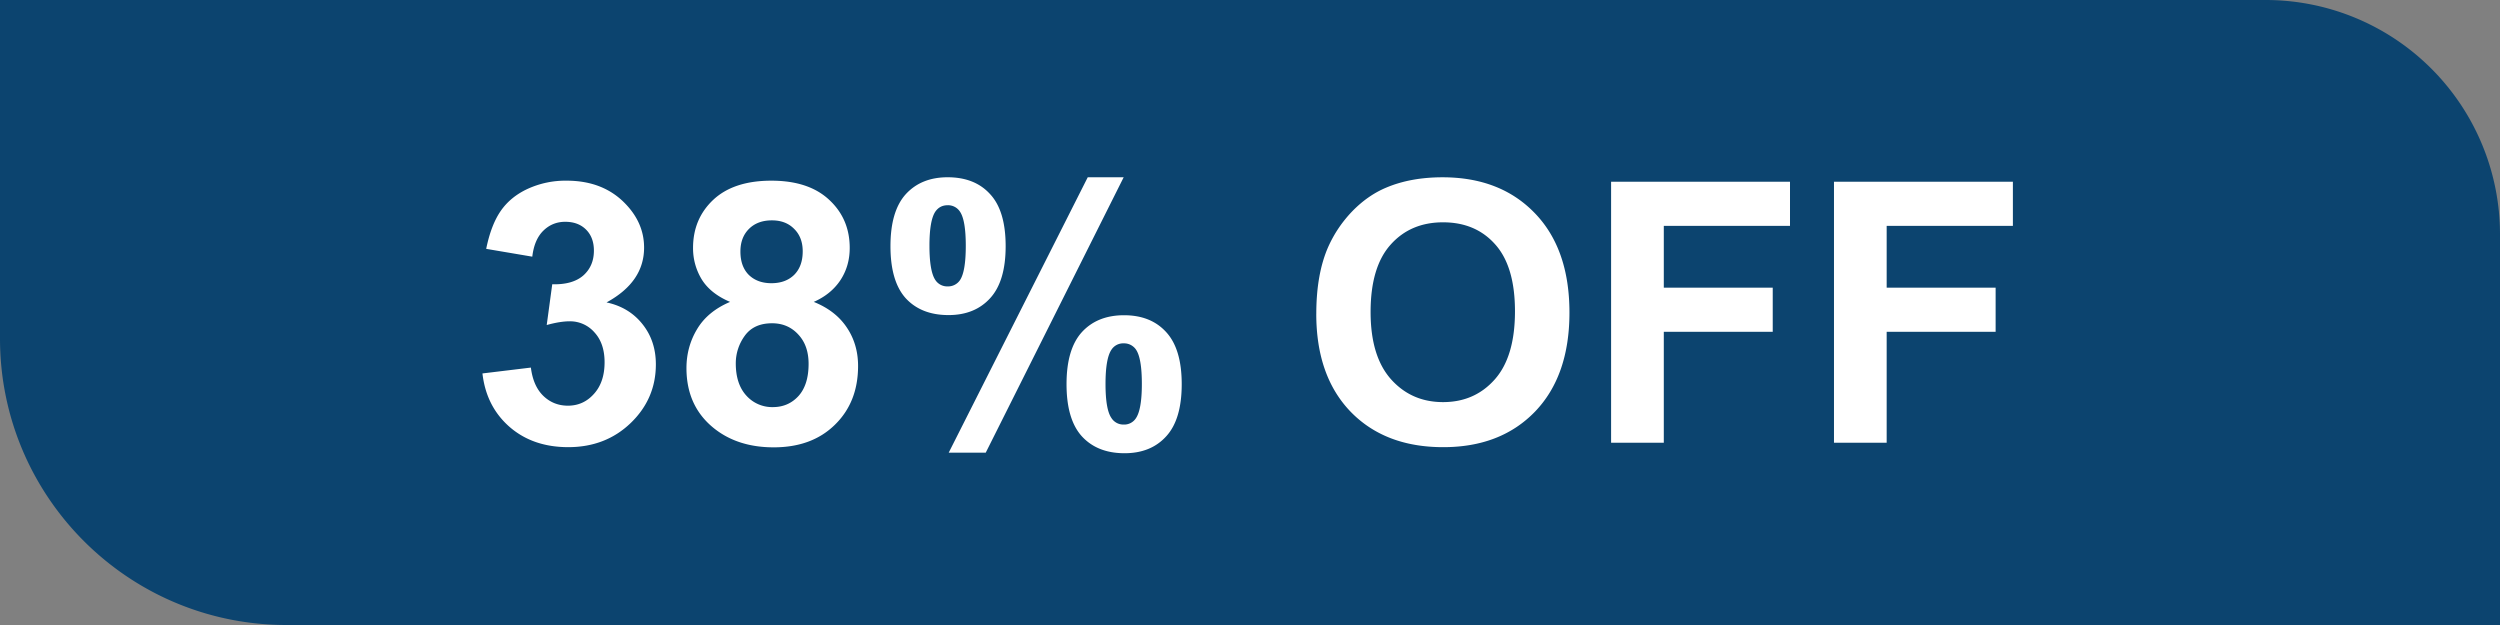 <svg xmlns="http://www.w3.org/2000/svg" width="96" height="24" fill="none"><rect width="100%" height="100%" fill="#808080" stroke="none"/><path fill="#0C446F" d="M0 0h87a9 9 0 0 1 9 9v15H11C4.925 24 0 19.075 0 13V0Z"/><path fill="#fff" d="M70.425 17V6.979h6.87v1.695h-4.847v2.372h4.184v1.695h-4.184V17h-2.023ZM61.866 17V6.979h6.87v1.695H63.89v2.372h4.183v1.695H63.89V17h-2.024ZM50.546 12.05c0-1.02.153-1.877.458-2.57.228-.51.538-.968.93-1.374.396-.405.829-.706 1.298-.902.625-.264 1.345-.396 2.16-.396 1.477 0 2.657.458 3.542 1.374.888.916 1.333 2.19 1.333 3.82 0 1.619-.44 2.886-1.32 3.802-.88.911-2.055 1.367-3.527 1.367-1.49 0-2.675-.454-3.555-1.36-.88-.912-1.32-2.165-1.32-3.76Zm2.085-.068c0 1.135.262 1.997.786 2.584.524.584 1.19.875 1.996.875.807 0 1.468-.289 1.983-.868.519-.583.779-1.456.779-2.618 0-1.148-.253-2.005-.759-2.57-.501-.565-1.169-.848-2.003-.848-.834 0-1.506.287-2.016.861-.51.57-.766 1.431-.766 2.584ZM34.194 9.453c0-.898.196-1.563.588-1.996.397-.433.932-.65 1.607-.65.697 0 1.241.217 1.633.65.397.428.595 1.094.595 1.996 0 .898-.198 1.563-.594 1.996-.393.433-.926.65-1.6.65-.697 0-1.244-.215-1.64-.643-.393-.433-.589-1.1-.589-2.003Zm1.497-.014c0 .652.076 1.09.226 1.313a.543.543 0 0 0 .472.246.55.55 0 0 0 .478-.246c.146-.223.219-.66.219-1.313 0-.651-.073-1.086-.219-1.305a.545.545 0 0 0-.478-.253c-.2 0-.358.082-.472.246-.15.223-.226.66-.226 1.312Zm2.16 7.944H36.43l5.339-10.575h1.38l-5.297 10.575Zm3.104-2.632c0-.898.196-1.563.588-1.996.397-.433.937-.65 1.62-.65.688 0 1.228.217 1.62.65.397.433.595 1.098.595 1.996 0 .902-.198 1.57-.595 2.003-.392.433-.925.65-1.6.65-.697 0-1.243-.217-1.64-.65-.392-.433-.588-1.1-.588-2.003Zm1.497-.007c0 .652.075 1.087.226 1.306a.54.54 0 0 0 .471.253.533.533 0 0 0 .472-.246c.15-.224.226-.661.226-1.313 0-.652-.073-1.09-.22-1.312a.55.55 0 0 0-.478-.247.533.533 0 0 0-.471.247c-.15.223-.226.66-.226 1.312ZM28.035 11.593c-.497-.21-.859-.497-1.087-.862a2.294 2.294 0 0 1-.335-1.21c0-.747.26-1.364.78-1.852.524-.488 1.267-.731 2.228-.731.953 0 1.69.243 2.215.731.529.488.793 1.105.793 1.852 0 .465-.12.88-.362 1.245-.242.36-.582.635-1.019.827.556.223.978.549 1.265.977.291.429.437.923.437 1.484 0 .925-.296 1.677-.889 2.256-.587.578-1.371.868-2.351.868-.912 0-1.67-.24-2.276-.718-.716-.565-1.074-1.34-1.074-2.324 0-.543.135-1.04.404-1.49.269-.456.692-.807 1.271-1.053Zm.397-1.935c0 .383.107.681.32.896.22.214.51.321.87.321.364 0 .655-.107.874-.321.219-.219.328-.52.328-.903 0-.36-.11-.647-.328-.861-.214-.219-.499-.328-.854-.328-.37 0-.663.11-.882.328-.219.219-.328.508-.328.868Zm-.178 4.293c0 .529.134.941.403 1.237a1.33 1.33 0 0 0 1.019.445c.396 0 .724-.141.984-.424.26-.287.39-.7.39-1.237 0-.47-.132-.846-.397-1.128-.264-.287-.599-.43-1.005-.43-.469 0-.82.16-1.052.484a1.791 1.791 0 0 0-.342 1.053ZM18.526 14.34l1.86-.225c.059.474.219.836.478 1.087.26.25.575.376.944.376.396 0 .729-.15.998-.451.273-.3.41-.706.41-1.217 0-.483-.13-.866-.39-1.148a1.242 1.242 0 0 0-.95-.424c-.246 0-.54.048-.882.143l.212-1.565c.52.014.916-.098 1.19-.335.273-.242.41-.56.41-.957 0-.337-.1-.606-.301-.807-.2-.2-.467-.3-.8-.3-.328 0-.608.114-.84.341-.233.228-.374.561-.425.998l-1.77-.3c.123-.606.307-1.09.554-1.45.25-.364.597-.649 1.039-.854a3.48 3.48 0 0 1 1.497-.314c.943 0 1.7.3 2.27.902.469.492.703 1.048.703 1.668 0 .88-.48 1.581-1.442 2.105.574.123 1.032.399 1.374.827.346.429.52.946.52 1.552 0 .88-.322 1.63-.964 2.25-.643.619-1.443.929-2.4.929-.907 0-1.659-.26-2.256-.78-.597-.523-.943-1.207-1.039-2.05Z"/></svg>